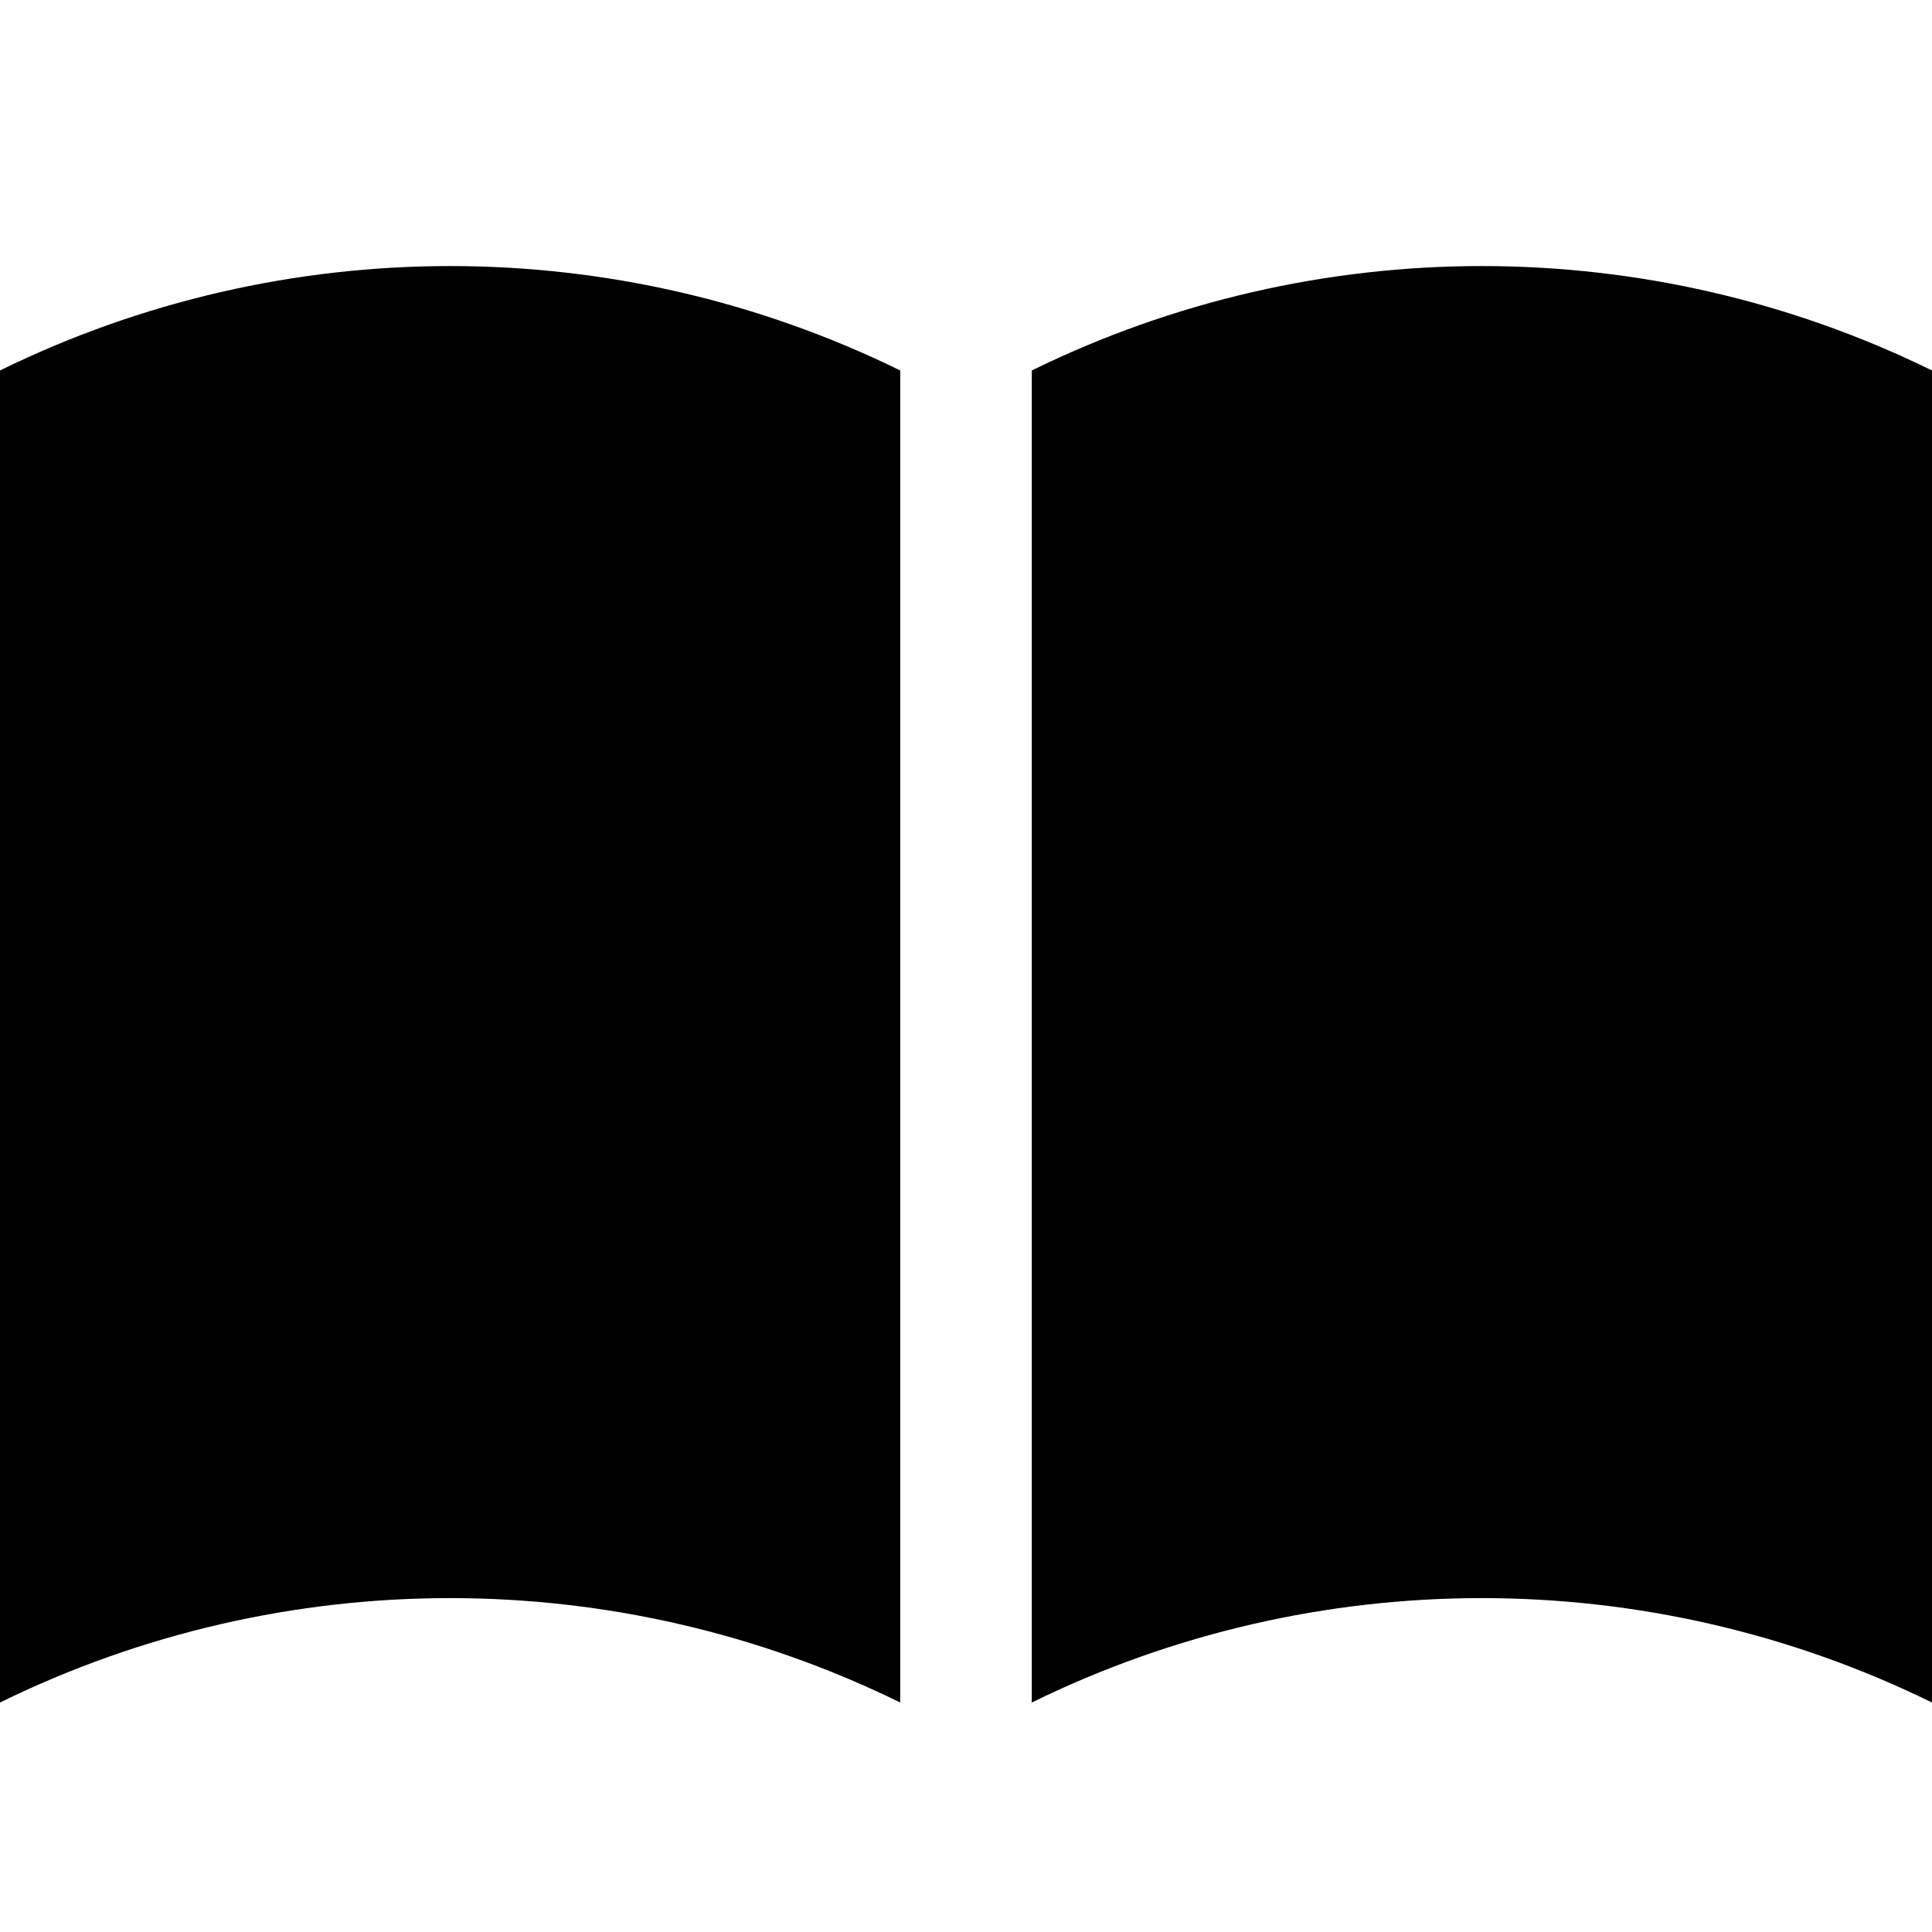 <?xml version="1.0" encoding="UTF-8"?><svg id="a" xmlns="http://www.w3.org/2000/svg" viewBox="0 0 32.75 32.75"><path d="M15.26,28.86C10.45,26.5,4.81,26.5,0,28.86V6.28c4.81-2.36,10.45-2.36,15.26,0V28.86Z"/><path d="M32.75,28.86c-4.81-2.36-10.45-2.36-15.26,0V6.28c4.81-2.36,10.45-2.36,15.26,0V28.86Z"/></svg>